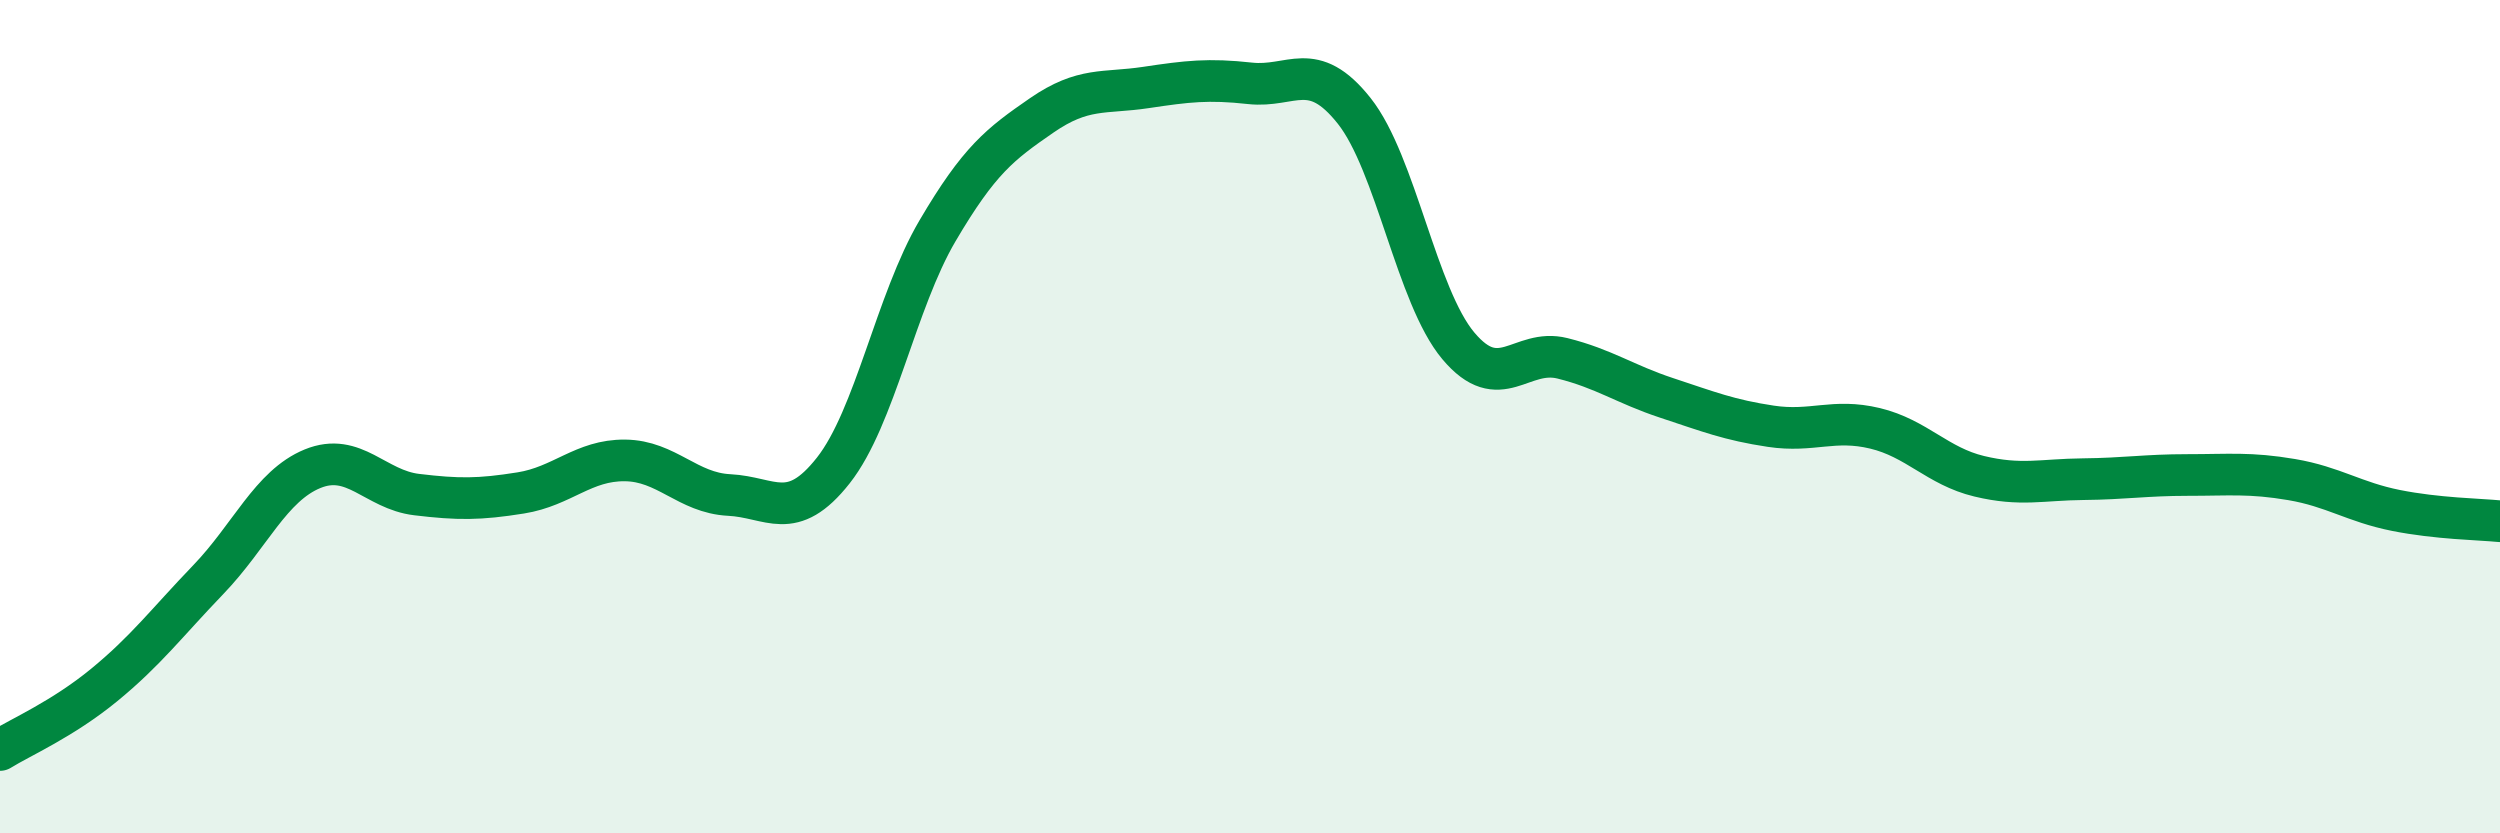 
    <svg width="60" height="20" viewBox="0 0 60 20" xmlns="http://www.w3.org/2000/svg">
      <path
        d="M 0,18 C 0.5,17.69 1.5,17.26 2.5,16.44 C 3.5,15.62 4,14.95 5,13.91 C 6,12.87 6.5,11.66 7.5,11.25 C 8.5,10.84 9,11.75 10,11.87 C 11,11.99 11.5,11.99 12.5,11.83 C 13.5,11.67 14,11.04 15,11.05 C 16,11.06 16.5,11.83 17.5,11.88 C 18.5,11.93 19,12.56 20,11.29 C 21,10.02 21.5,7.24 22.5,5.54 C 23.5,3.84 24,3.46 25,2.77 C 26,2.08 26.5,2.25 27.5,2.1 C 28.5,1.95 29,1.89 30,2 C 31,2.11 31.5,1.4 32.5,2.66 C 33.5,3.92 34,7.11 35,8.3 C 36,9.49 36.5,8.35 37.5,8.6 C 38.5,8.85 39,9.22 40,9.55 C 41,9.88 41.5,10.08 42.5,10.23 C 43.5,10.38 44,10.04 45,10.28 C 46,10.52 46.5,11.19 47.5,11.43 C 48.5,11.67 49,11.51 50,11.5 C 51,11.49 51.5,11.4 52.5,11.4 C 53.5,11.4 54,11.34 55,11.51 C 56,11.68 56.5,12.05 57.5,12.25 C 58.5,12.45 59.5,12.46 60,12.51L60 20L0 20Z"
        fill="#008740"
        opacity="0.1"
        stroke-linecap="round"
        stroke-linejoin="round"
      />
      <path
        d="M 0,18 C 0.5,17.69 1.5,17.26 2.5,16.44 C 3.5,15.62 4,14.95 5,13.91 C 6,12.87 6.5,11.66 7.5,11.25 C 8.5,10.84 9,11.75 10,11.87 C 11,11.99 11.5,11.99 12.5,11.83 C 13.5,11.67 14,11.04 15,11.05 C 16,11.06 16.5,11.83 17.5,11.88 C 18.5,11.93 19,12.56 20,11.29 C 21,10.02 21.5,7.24 22.5,5.54 C 23.5,3.84 24,3.46 25,2.77 C 26,2.08 26.5,2.25 27.5,2.1 C 28.5,1.95 29,1.89 30,2 C 31,2.11 31.5,1.4 32.5,2.66 C 33.5,3.92 34,7.11 35,8.3 C 36,9.49 36.5,8.35 37.5,8.6 C 38.5,8.85 39,9.22 40,9.55 C 41,9.88 41.5,10.08 42.5,10.23 C 43.5,10.38 44,10.04 45,10.28 C 46,10.52 46.5,11.19 47.5,11.43 C 48.5,11.67 49,11.51 50,11.5 C 51,11.49 51.5,11.4 52.5,11.4 C 53.5,11.4 54,11.34 55,11.51 C 56,11.68 56.5,12.05 57.5,12.25 C 58.5,12.45 59.5,12.46 60,12.51"
        stroke="#008740"
        stroke-width="1"
        fill="none"
        stroke-linecap="round"
        stroke-linejoin="round"
      />
    </svg>
  
